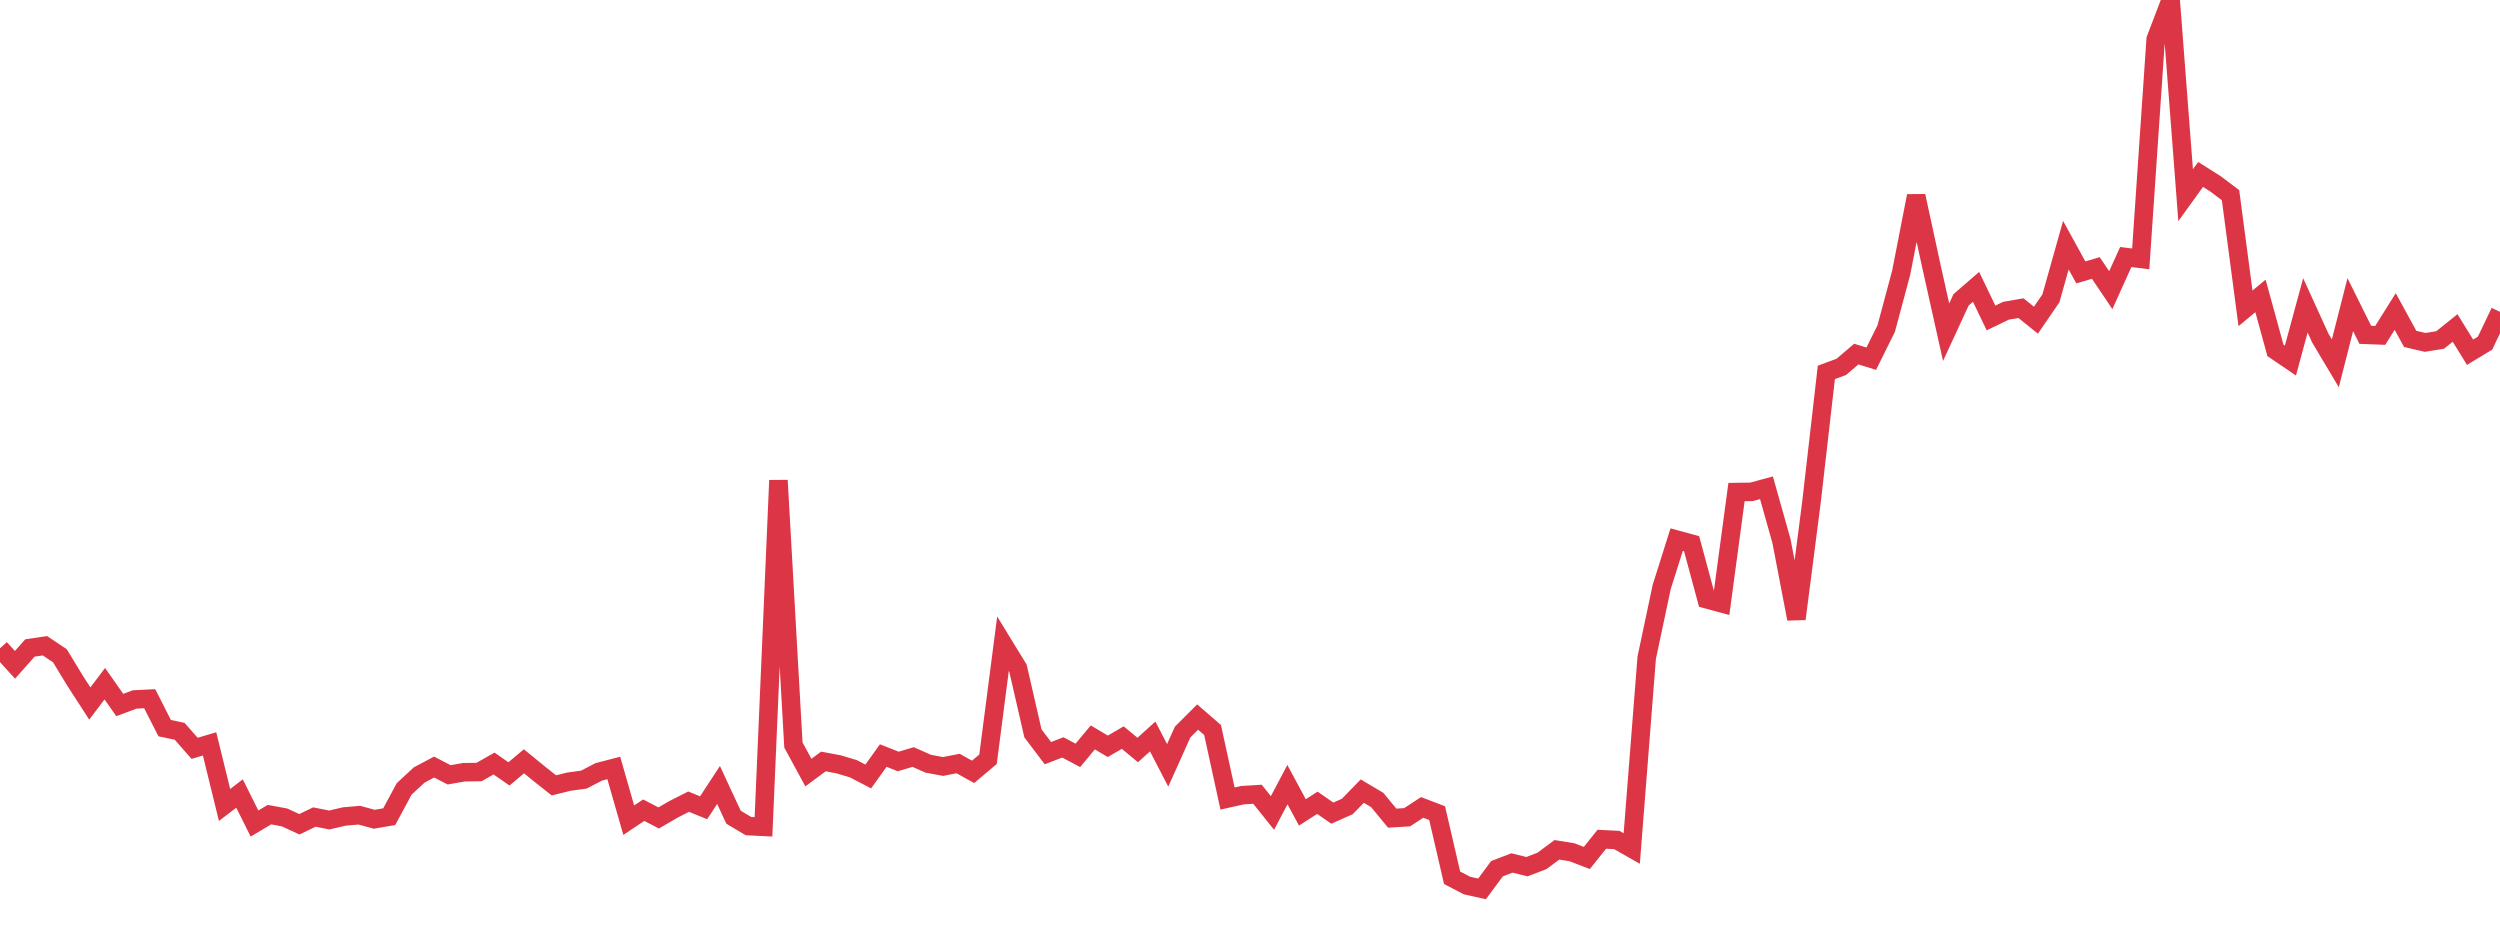 <?xml version="1.0" standalone="no"?>
<!DOCTYPE svg PUBLIC "-//W3C//DTD SVG 1.1//EN" "http://www.w3.org/Graphics/SVG/1.1/DTD/svg11.dtd">
<svg width="135" height="50" viewBox="0 0 135 50" preserveAspectRatio="none" class="sparkline" xmlns="http://www.w3.org/2000/svg"
xmlns:xlink="http://www.w3.org/1999/xlink"><path  class="sparkline--line" d="M 0 35.01 L 0 35.01 L 0.808 35.9 L 1.617 34.99 L 2.425 34.87 L 3.234 35.41 L 4.042 36.74 L 4.85 37.99 L 5.659 36.92 L 6.467 38.07 L 7.275 37.77 L 8.084 37.73 L 8.892 39.32 L 9.701 39.49 L 10.509 40.41 L 11.317 40.17 L 12.126 43.47 L 12.934 42.85 L 13.743 44.47 L 14.551 43.99 L 15.359 44.14 L 16.168 44.51 L 16.976 44.12 L 17.784 44.28 L 18.593 44.09 L 19.401 44.02 L 20.21 44.24 L 21.018 44.1 L 21.826 42.6 L 22.635 41.85 L 23.443 41.42 L 24.251 41.84 L 25.06 41.7 L 25.868 41.69 L 26.677 41.23 L 27.485 41.79 L 28.293 41.11 L 29.102 41.77 L 29.91 42.41 L 30.719 42.21 L 31.527 42.1 L 32.335 41.68 L 33.144 41.47 L 33.952 44.29 L 34.76 43.75 L 35.569 44.17 L 36.377 43.7 L 37.186 43.29 L 37.994 43.62 L 38.802 42.39 L 39.611 44.13 L 40.419 44.61 L 41.228 44.65 L 42.036 25.94 L 42.844 40.23 L 43.653 41.72 L 44.461 41.12 L 45.269 41.27 L 46.078 41.51 L 46.886 41.93 L 47.695 40.8 L 48.503 41.12 L 49.311 40.88 L 50.12 41.24 L 50.928 41.39 L 51.737 41.23 L 52.545 41.68 L 53.353 41 L 54.162 34.76 L 54.97 36.08 L 55.778 39.6 L 56.587 40.67 L 57.395 40.36 L 58.204 40.79 L 59.012 39.82 L 59.82 40.3 L 60.629 39.83 L 61.437 40.5 L 62.246 39.77 L 63.054 41.33 L 63.862 39.53 L 64.671 38.72 L 65.479 39.42 L 66.287 43.12 L 67.096 42.94 L 67.904 42.89 L 68.713 43.9 L 69.521 42.37 L 70.329 43.87 L 71.138 43.35 L 71.946 43.91 L 72.754 43.55 L 73.563 42.72 L 74.371 43.2 L 75.18 44.18 L 75.988 44.13 L 76.796 43.6 L 77.605 43.91 L 78.413 47.4 L 79.222 47.82 L 80.03 48 L 80.838 46.91 L 81.647 46.6 L 82.455 46.8 L 83.263 46.49 L 84.072 45.89 L 84.88 46.02 L 85.689 46.33 L 86.497 45.32 L 87.305 45.36 L 88.114 45.82 L 88.922 35.52 L 89.731 31.7 L 90.539 29.14 L 91.347 29.36 L 92.156 32.36 L 92.964 32.58 L 93.772 26.57 L 94.581 26.56 L 95.389 26.34 L 96.198 29.21 L 97.006 33.42 L 97.814 27.16 L 98.623 20.11 L 99.431 19.81 L 100.24 19.12 L 101.048 19.37 L 101.856 17.74 L 102.665 14.72 L 103.473 10.58 L 104.281 14.31 L 105.09 17.94 L 105.898 16.19 L 106.707 15.49 L 107.515 17.17 L 108.323 16.78 L 109.132 16.64 L 109.94 17.29 L 110.749 16.11 L 111.557 13.24 L 112.365 14.71 L 113.174 14.47 L 113.982 15.67 L 114.79 13.88 L 115.599 13.98 L 116.407 2.12 L 117.216 0 L 118.024 10.54 L 118.832 9.42 L 119.641 9.93 L 120.449 10.54 L 121.257 16.65 L 122.066 15.98 L 122.874 18.92 L 123.683 19.47 L 124.491 16.49 L 125.299 18.26 L 126.108 19.62 L 126.916 16.45 L 127.725 18.08 L 128.533 18.11 L 129.341 16.82 L 130.15 18.3 L 130.958 18.49 L 131.766 18.36 L 132.575 17.71 L 133.383 19.02 L 134.192 18.53 L 135 16.84" fill="none" stroke-width="1" stroke="#dc3545"></path></svg>